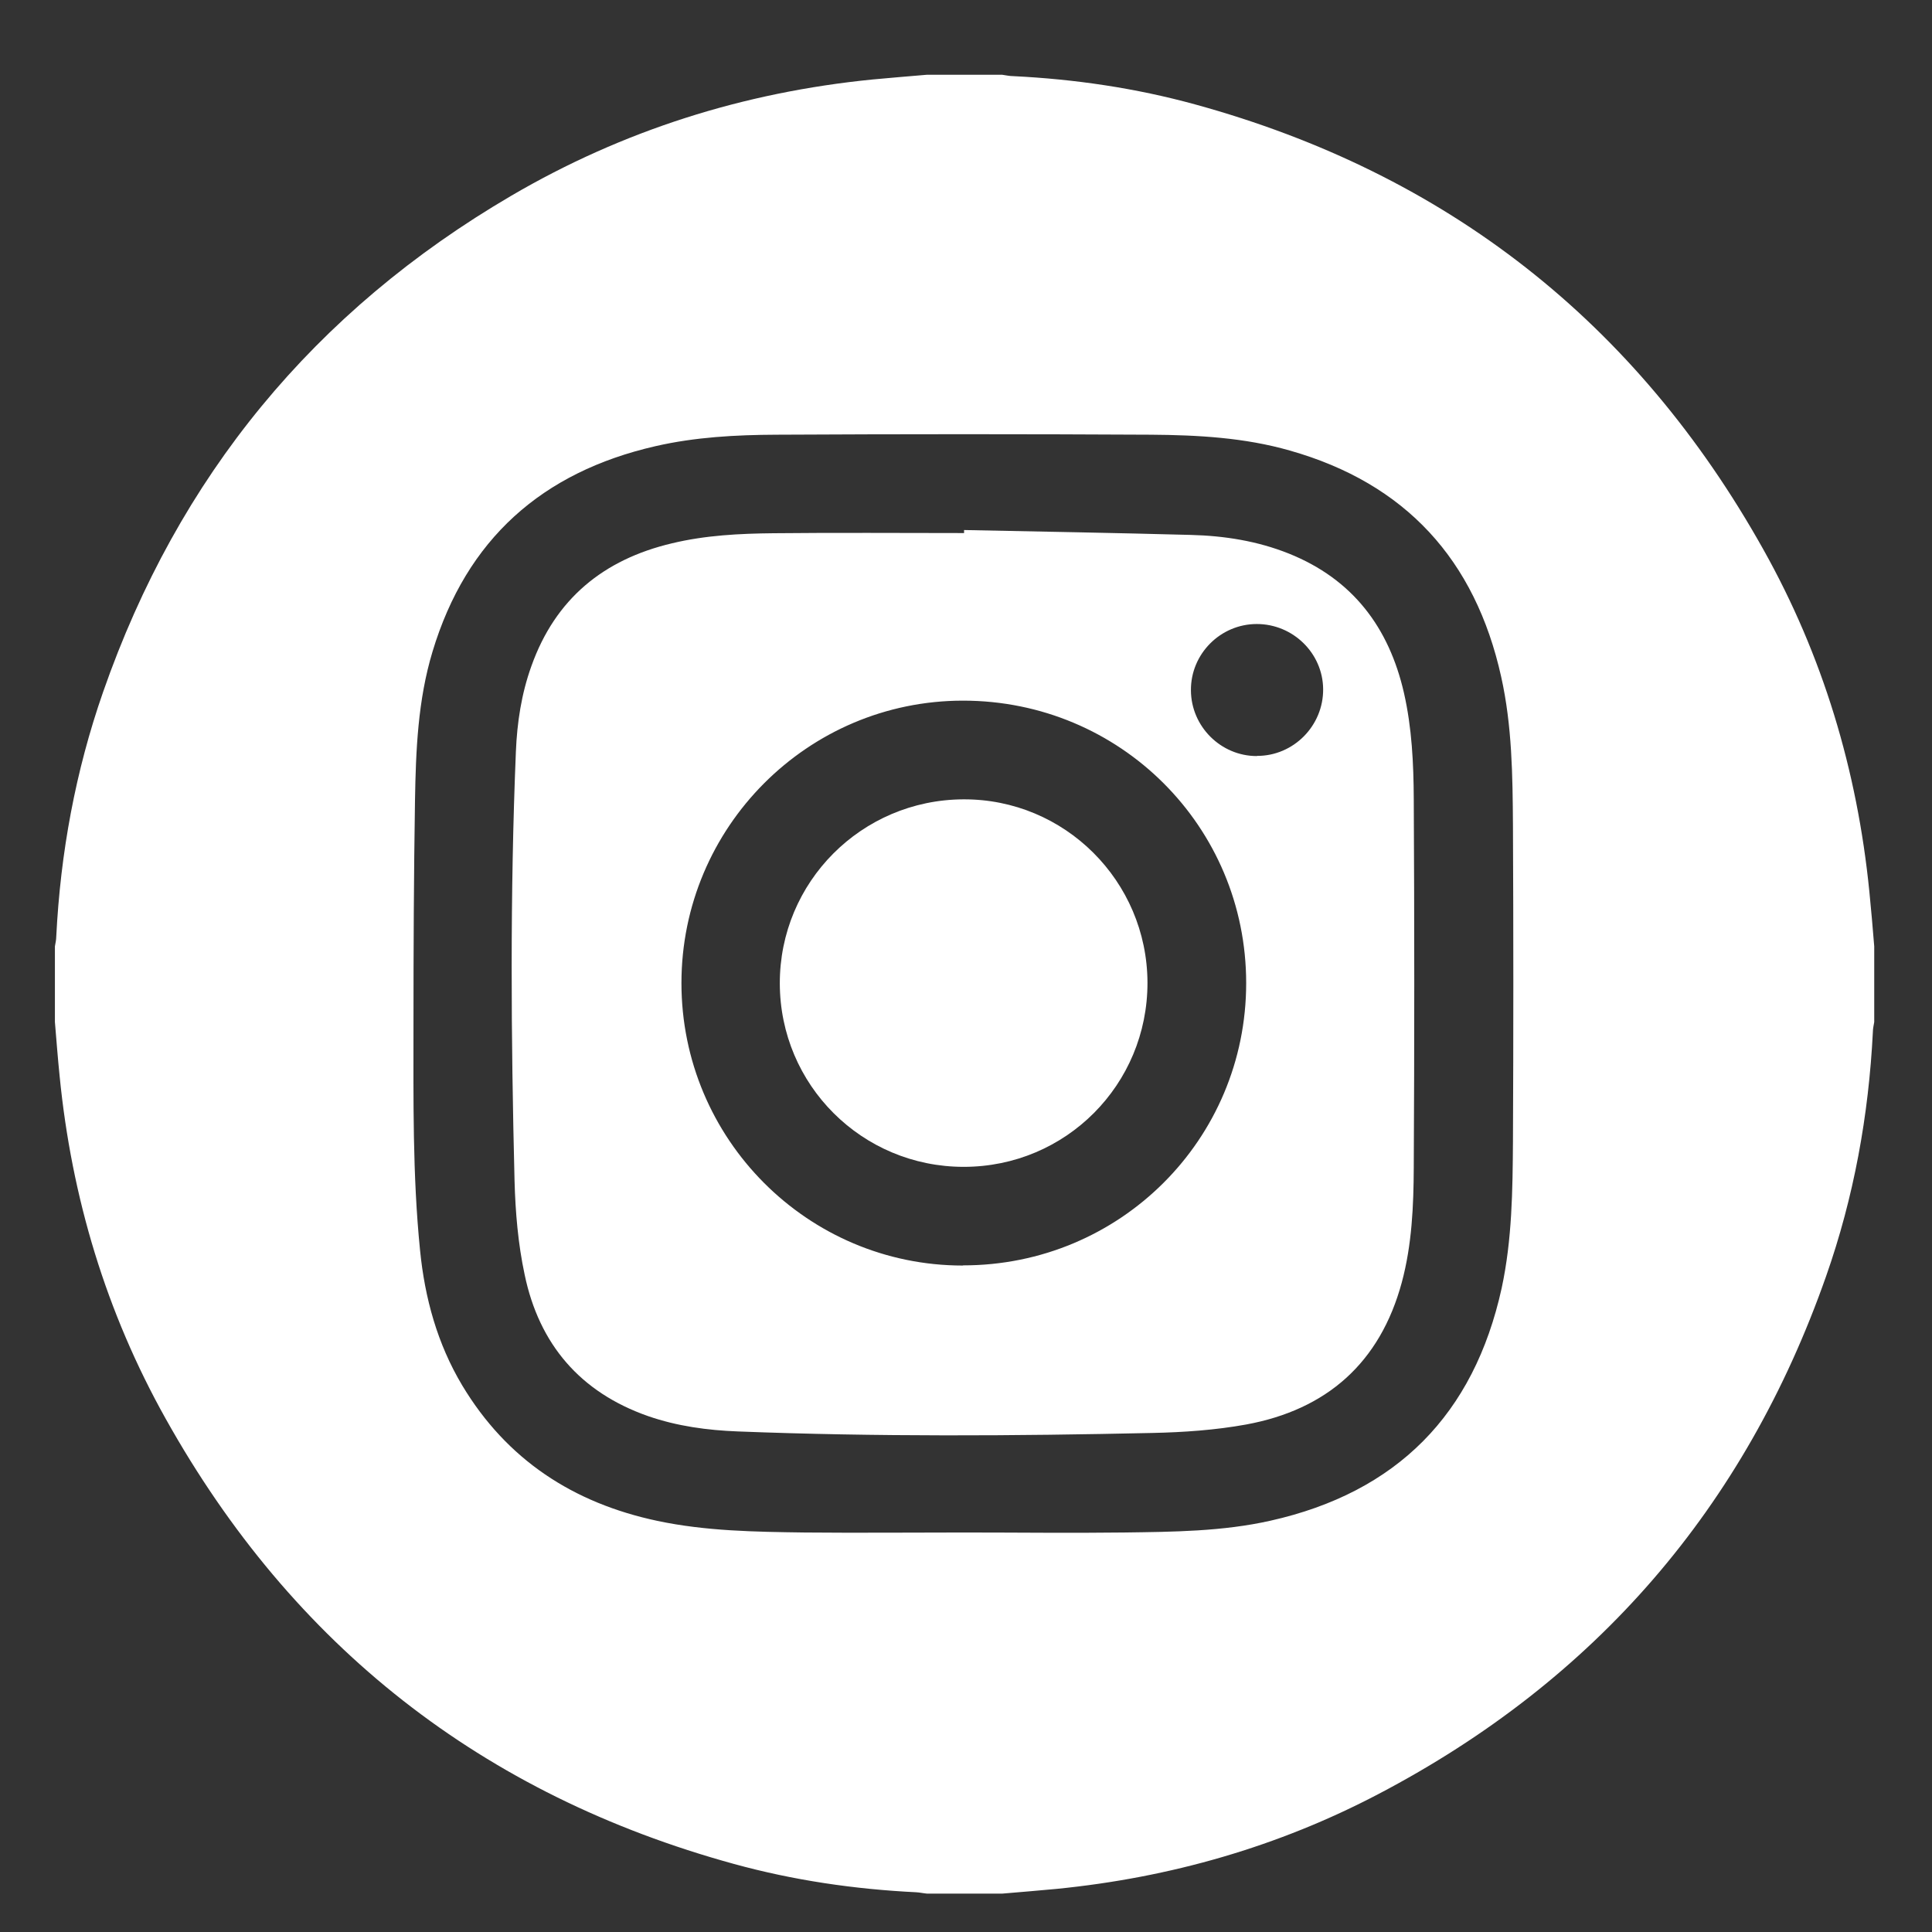 <?xml version="1.0" encoding="UTF-8"?>
<svg id="Layer_1" data-name="Layer 1" xmlns="http://www.w3.org/2000/svg" viewBox="0 0 114.71 114.71">
  <rect x="0" y="0" width="114.71" height="114.71" fill="#333333" stroke="none"/>
  <defs>
    <style>
      .cls-1 {
        fill: #fff;
        stroke-width: 0px;
      }
    </style>
  </defs>
  <path class="cls-1" d="M110.99,52.93c-.72-7.2-2.76-14-6.29-20.3-7.55-13.5-18.81-22.33-33.74-26.43-3.53-.97-7.14-1.5-10.81-1.68-.21,0-.42-.05-.64-.08h-4.49c-1.07.09-2.15.18-3.22.28-7.64.76-14.81,3.02-21.44,6.9-11.69,6.84-19.78,16.67-24.24,29.47-1.64,4.7-2.53,9.55-2.78,14.52,0,.2-.05.39-.08.58v4.49c.09,1.07.17,2.14.28,3.21.71,7.21,2.76,14.03,6.3,20.35,7.55,13.5,18.81,22.33,33.74,26.43,3.53.97,7.14,1.5,10.81,1.68.21.01.42.06.64.08h4.49c1.07-.09,2.15-.18,3.22-.28,6.73-.67,13.14-2.5,19.12-5.64,12.87-6.75,21.74-17,26.56-30.73,1.65-4.69,2.53-9.55,2.78-14.52,0-.19.05-.39.08-.58v-4.49c-.09-1.09-.18-2.18-.29-3.26ZM89.83,67.75c-.02,2.92-.05,5.85-.67,8.73-1.65,7.51-6.23,12.13-13.73,13.81-2.85.64-5.77.66-8.68.7-3.18.04-6.35,0-9.52,0s-6.32.03-9.47,0c-2.92-.04-5.85-.08-8.73-.69-5-1.06-8.94-3.63-11.59-8.05-1.47-2.46-2.22-5.18-2.5-8.02-.45-4.47-.39-8.96-.39-13.45,0-4.42.02-8.84.09-13.26.05-2.97.17-5.95,1.04-8.83,2.01-6.67,6.5-10.66,13.24-12.2,2.36-.54,4.77-.67,7.18-.68,7.41-.04,14.83-.04,22.24,0,2.77.02,5.55.17,8.24.94,6.88,1.95,11.01,6.49,12.55,13.43.65,2.91.68,5.87.7,8.83.03,6.25.03,12.5,0,18.75Z"/>
  <path class="cls-1" d="M76.53,32.87c-1.87-.75-3.84-1.06-5.84-1.11-4.48-.12-8.97-.2-13.45-.29,0,.06,0,.12,0,.18-3.77,0-7.54-.03-11.31.01-2.02.02-4.05.12-6.04.6-4.06.96-6.92,3.3-8.34,7.29-.59,1.64-.85,3.35-.92,5.08-.35,8.49-.29,16.98-.08,25.47.05,1.87.21,3.76.6,5.58.86,4.13,3.3,6.99,7.33,8.4,1.73.6,3.52.84,5.33.91,8.21.32,16.42.27,24.62.09,1.85-.04,3.73-.17,5.55-.5,4.8-.88,7.96-3.67,9.25-8.44.6-2.23.7-4.53.71-6.82.04-7.3.04-14.59,0-21.88-.01-2.11-.11-4.22-.58-6.29-.89-3.9-3.05-6.76-6.83-8.28ZM57.17,75.14c-9.23,0-16.71-7.52-16.71-16.77,0-9.25,7.49-16.77,16.72-16.77,9.32,0,16.81,7.47,16.81,16.77,0,9.29-7.5,16.77-16.82,16.76ZM74.62,44.89c-2.14,0-3.9-1.76-3.91-3.9-.02-2.16,1.75-3.94,3.91-3.94,2.15,0,3.92,1.73,3.94,3.86.02,2.18-1.76,3.98-3.93,3.97Z"/>
  <path class="cls-1" d="M57.19,47.46c-6.04.03-10.9,4.91-10.89,10.93.01,6.03,4.88,10.89,10.92,10.89,6.06,0,10.92-4.88,10.91-10.94-.02-6.03-4.92-10.91-10.93-10.88Z"/>
</svg>